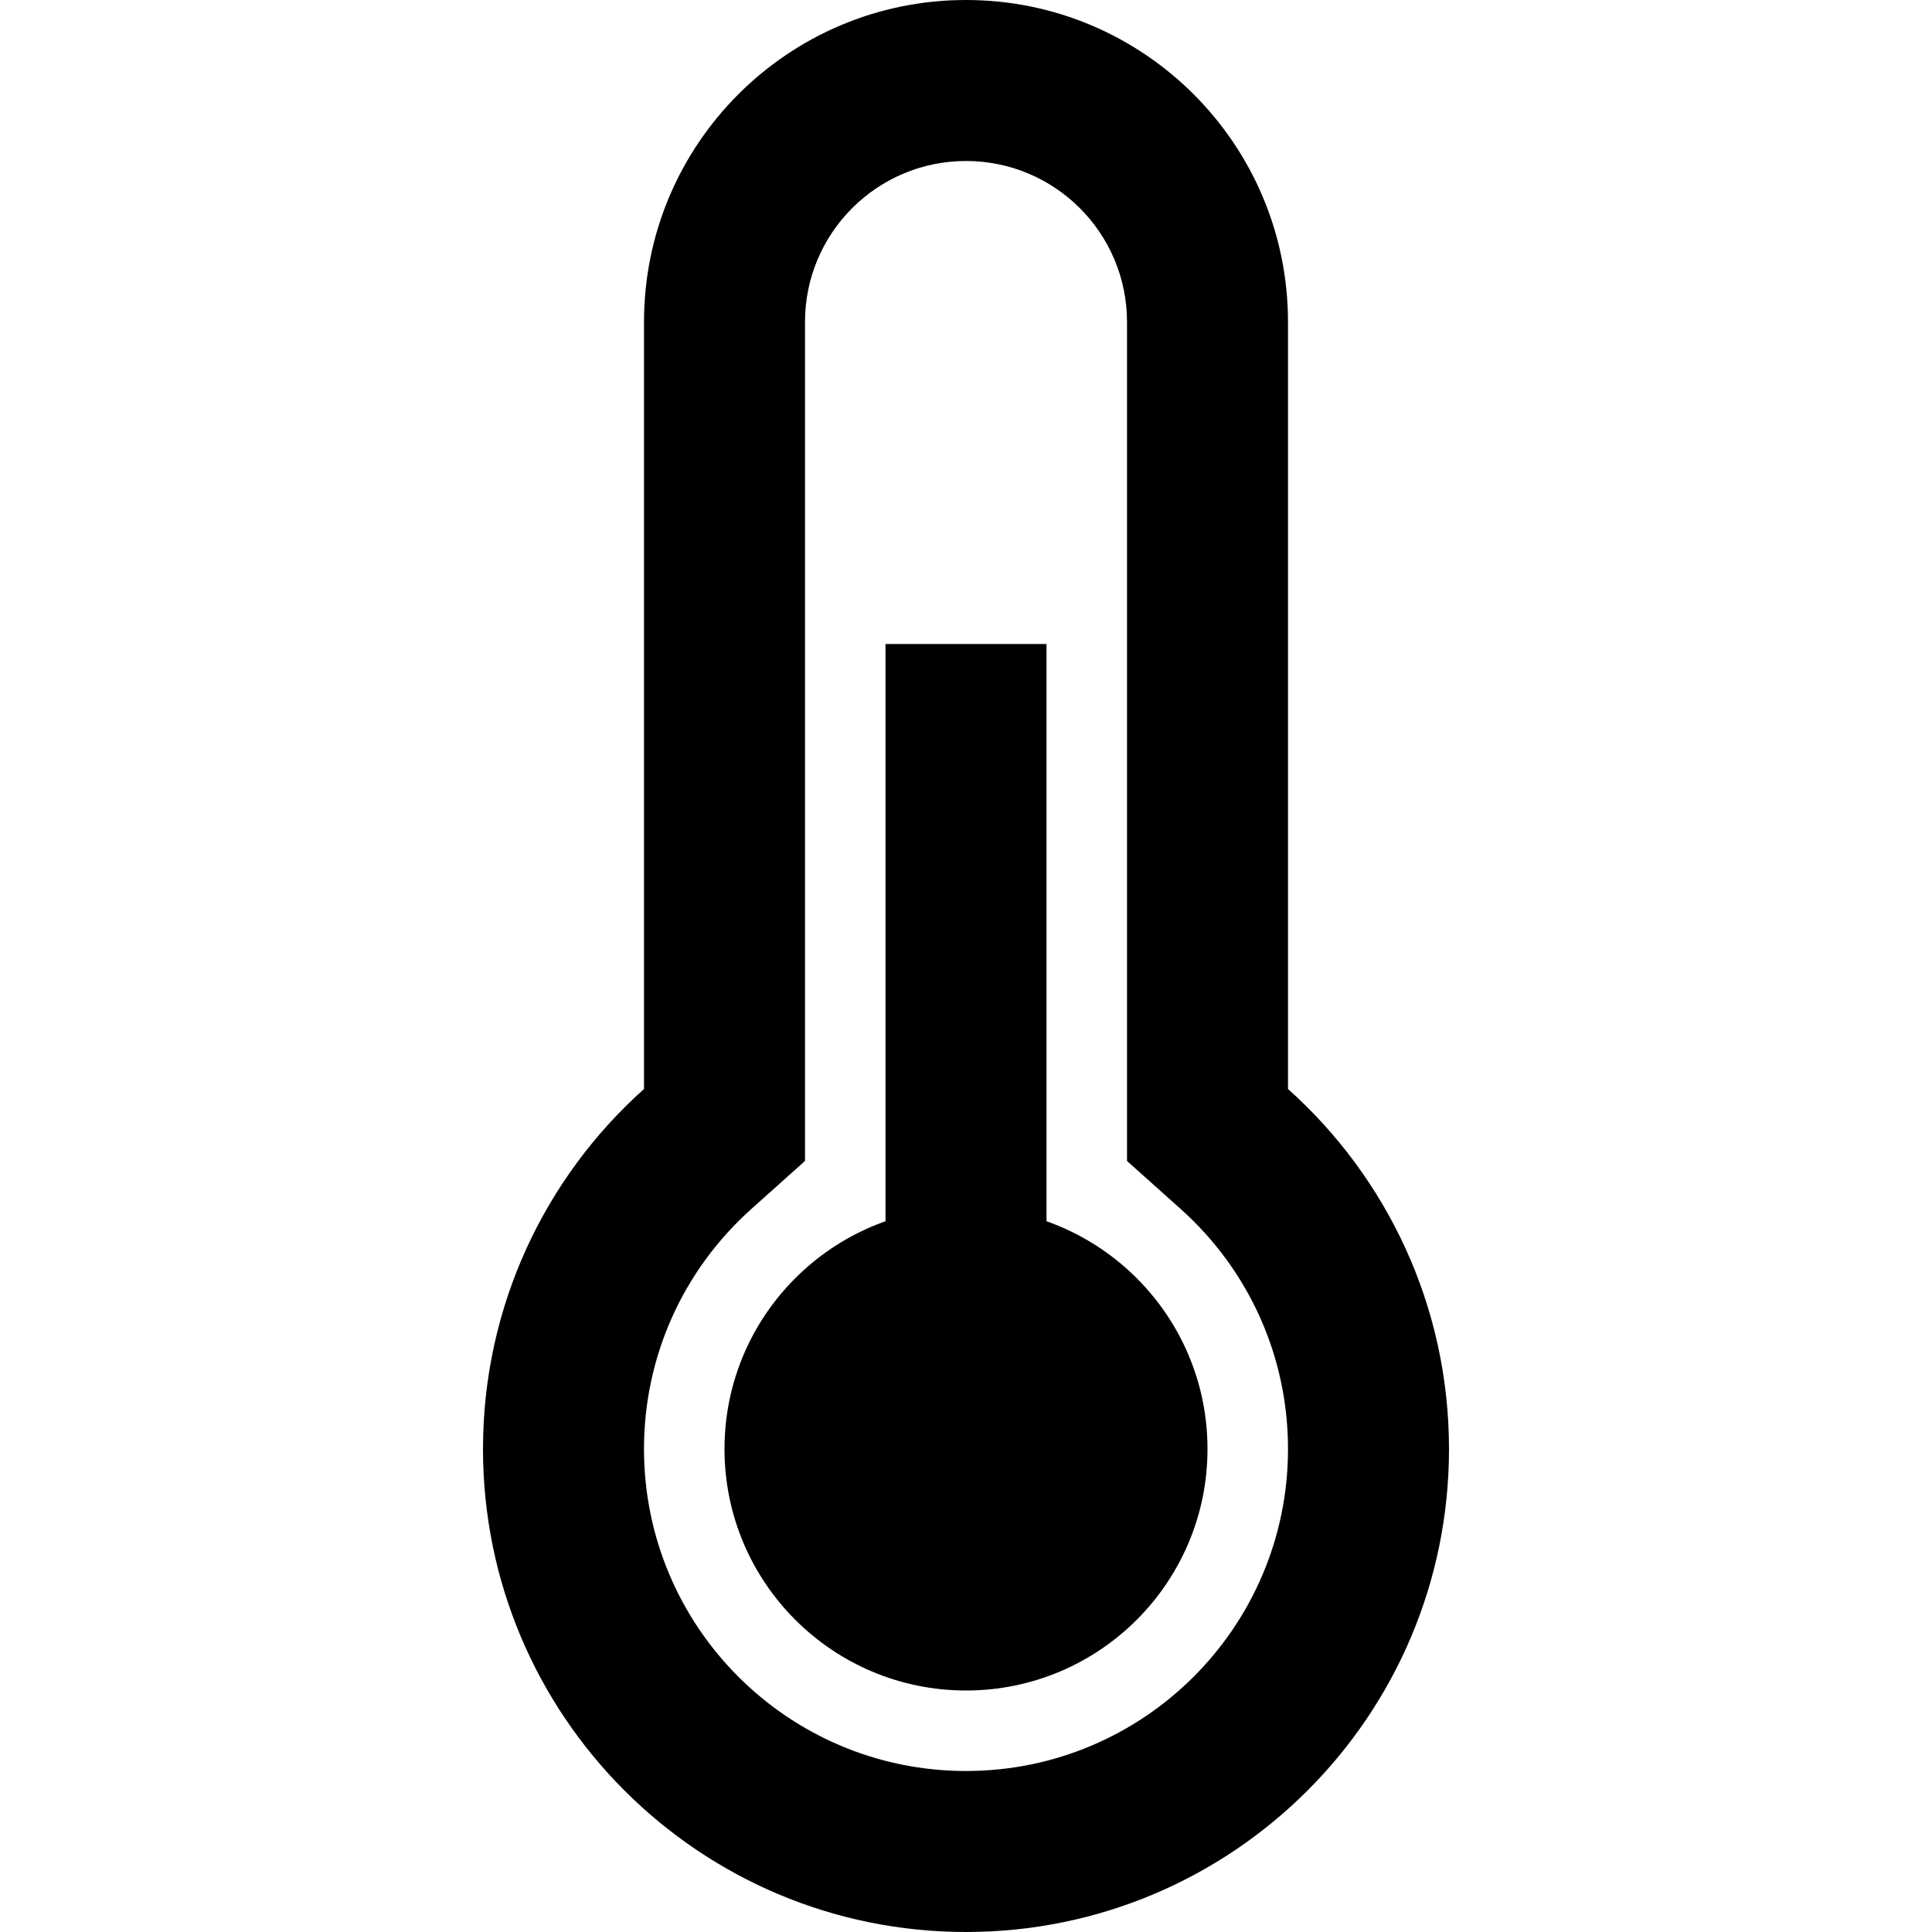 <?xml version="1.0" encoding="iso-8859-1"?>
<!-- Generator: Adobe Illustrator 19.0.0, SVG Export Plug-In . SVG Version: 6.00 Build 0)  -->
<svg version="1.1" id="Capa_1" xmlns="http://www.w3.org/2000/svg" xmlns:xlink="http://www.w3.org/1999/xlink" x="0px" y="0px"
	 viewBox="0 0 512 512" style="enable-background:new 0 0 512 512;" xml:space="preserve">
<g>
	<g>
		<path d="M341.333,288.593V85.333C341.333,38.205,303.128,0,256,0s-85.333,38.205-85.333,85.333v203.259
			C144.48,312.03,128,346.091,128,384c0,70.693,57.308,128,128,128s128-57.307,128-128C384,346.091,367.52,312.03,341.333,288.593z
			 M256,469.333c-47.128,0-85.333-38.205-85.333-85.333c0-24.637,10.441-47.492,28.455-63.615l14.212-12.72V85.333
			c0-23.564,19.103-42.667,42.667-42.667s42.667,19.102,42.667,42.667v222.332l14.212,12.72
			c18.014,16.123,28.455,38.977,28.455,63.615C341.333,431.128,303.128,469.333,256,469.333z"/>
	</g>
</g>
<g>
	<g>
		<rect x="234.667" y="170.667" width="42.667" height="256"/>
	</g>
</g>
<g>
	<g>
		<circle cx="256" cy="384" r="64"/>
	</g>
</g>
<g>
</g>
<g>
</g>
<g>
</g>
<g>
</g>
<g>
</g>
<g>
</g>
<g>
</g>
<g>
</g>
<g>
</g>
<g>
</g>
<g>
</g>
<g>
</g>
<g>
</g>
<g>
</g>
<g>
</g>
</svg>
